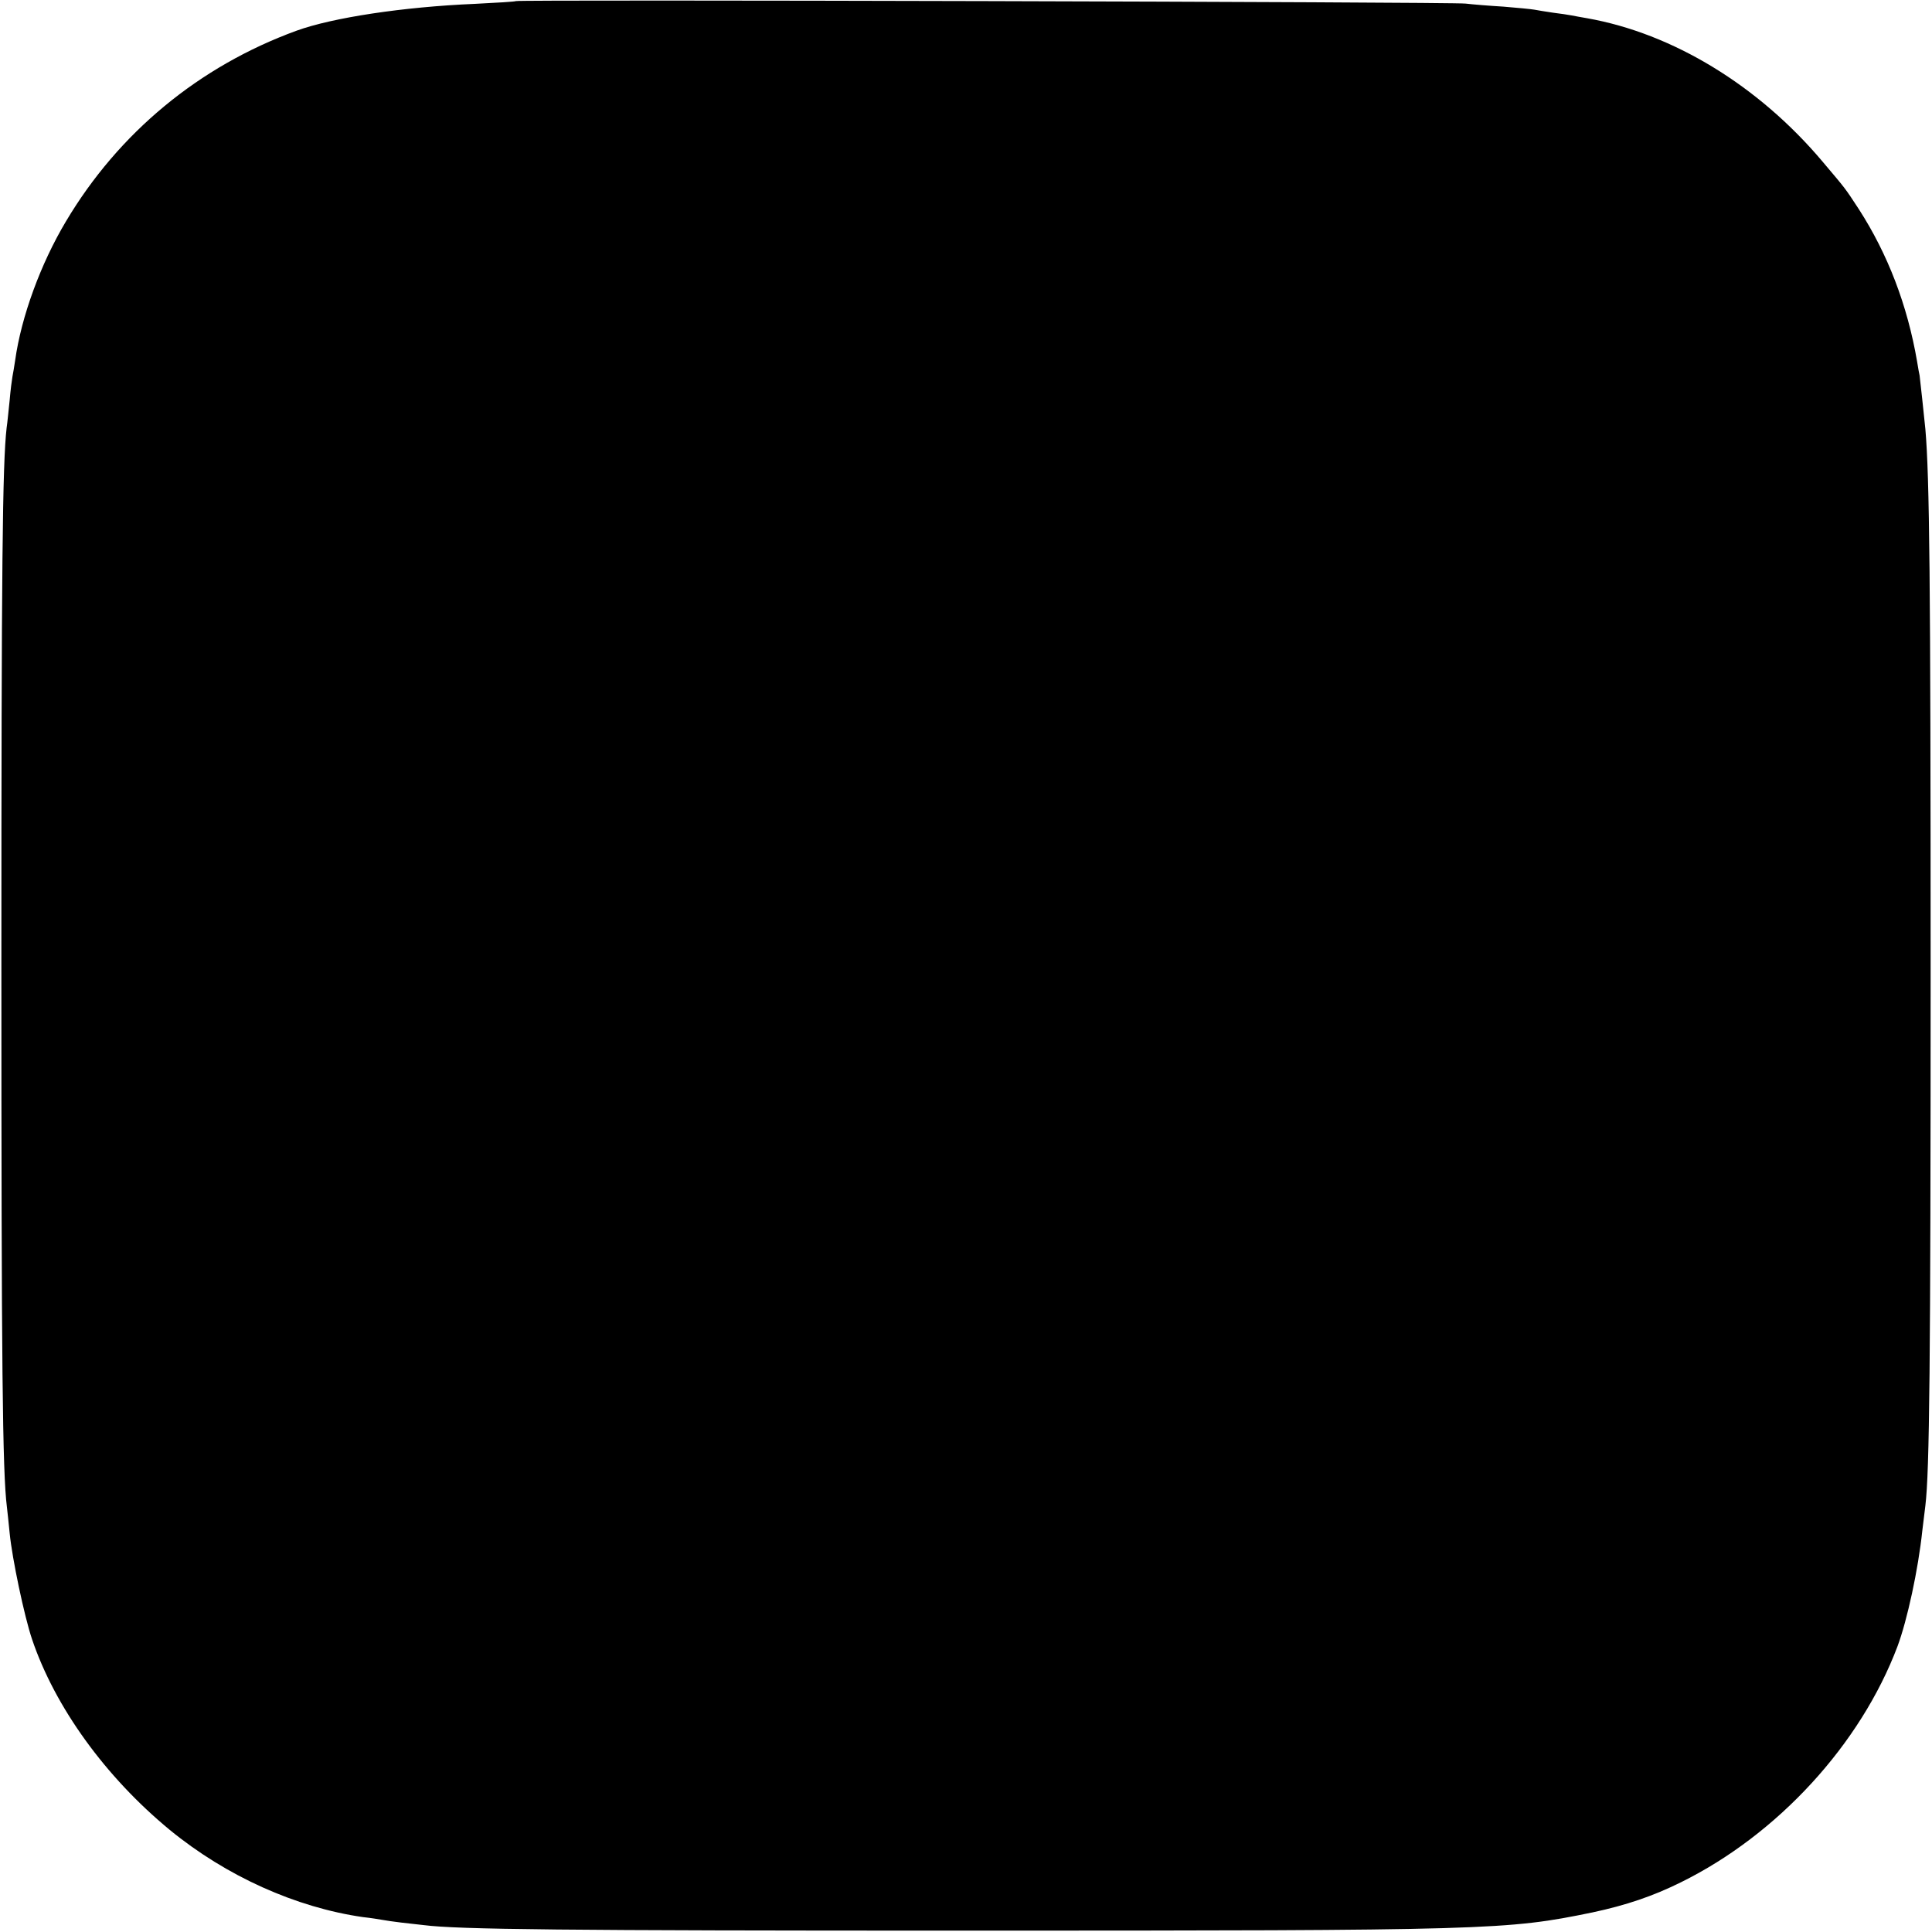 <?xml version="1.0" standalone="no"?>
<!DOCTYPE svg PUBLIC "-//W3C//DTD SVG 20010904//EN"
 "http://www.w3.org/TR/2001/REC-SVG-20010904/DTD/svg10.dtd">
<svg version="1.0" xmlns="http://www.w3.org/2000/svg"
 width="700pt" height="700pt" viewBox="0 0 700 700"
 preserveAspectRatio="xMidYMid meet">
<g transform="translate(0,700) scale(0.1,-0.1)"
fill="#000000" stroke="none">
<path d="M1869 6996 c-2 -2 -69 -6 -149 -10 -260 -11 -515 -50 -645 -97 -354
-129 -645 -370 -836 -691 -92 -154 -162 -346 -184 -503 -3 -22 -8 -49 -10 -60
-2 -11 -7 -49 -10 -85 -4 -36 -8 -81 -11 -100 -15 -131 -19 -493 -19 -1945 0
-1455 4 -1839 20 -1965 2 -19 7 -62 10 -95 9 -92 53 -301 81 -384 83 -246 266
-499 499 -691 205 -168 457 -281 700 -316 28 -3 59 -8 70 -10 11 -2 43 -7 70
-10 28 -3 64 -7 80 -9 124 -16 514 -20 1950 -20 1916 0 1974 2 2285 66 122 26
219 59 320 109 351 173 651 500 785 855 35 94 75 277 90 420 4 33 9 74 11 90
15 126 19 505 19 1945 0 1412 -4 1780 -19 1955 -4 42 -20 189 -21 195 -1 3 -5
25 -9 50 -35 204 -106 389 -211 552 -53 81 -46 71 -132 173 -232 275 -542 464
-853 519 -19 3 -44 8 -55 10 -11 2 -42 7 -68 10 -27 4 -58 9 -68 11 -11 2 -62
7 -112 11 -51 3 -112 8 -137 11 -48 6 -3435 15 -3441 9z"/>
</g>
</svg>
